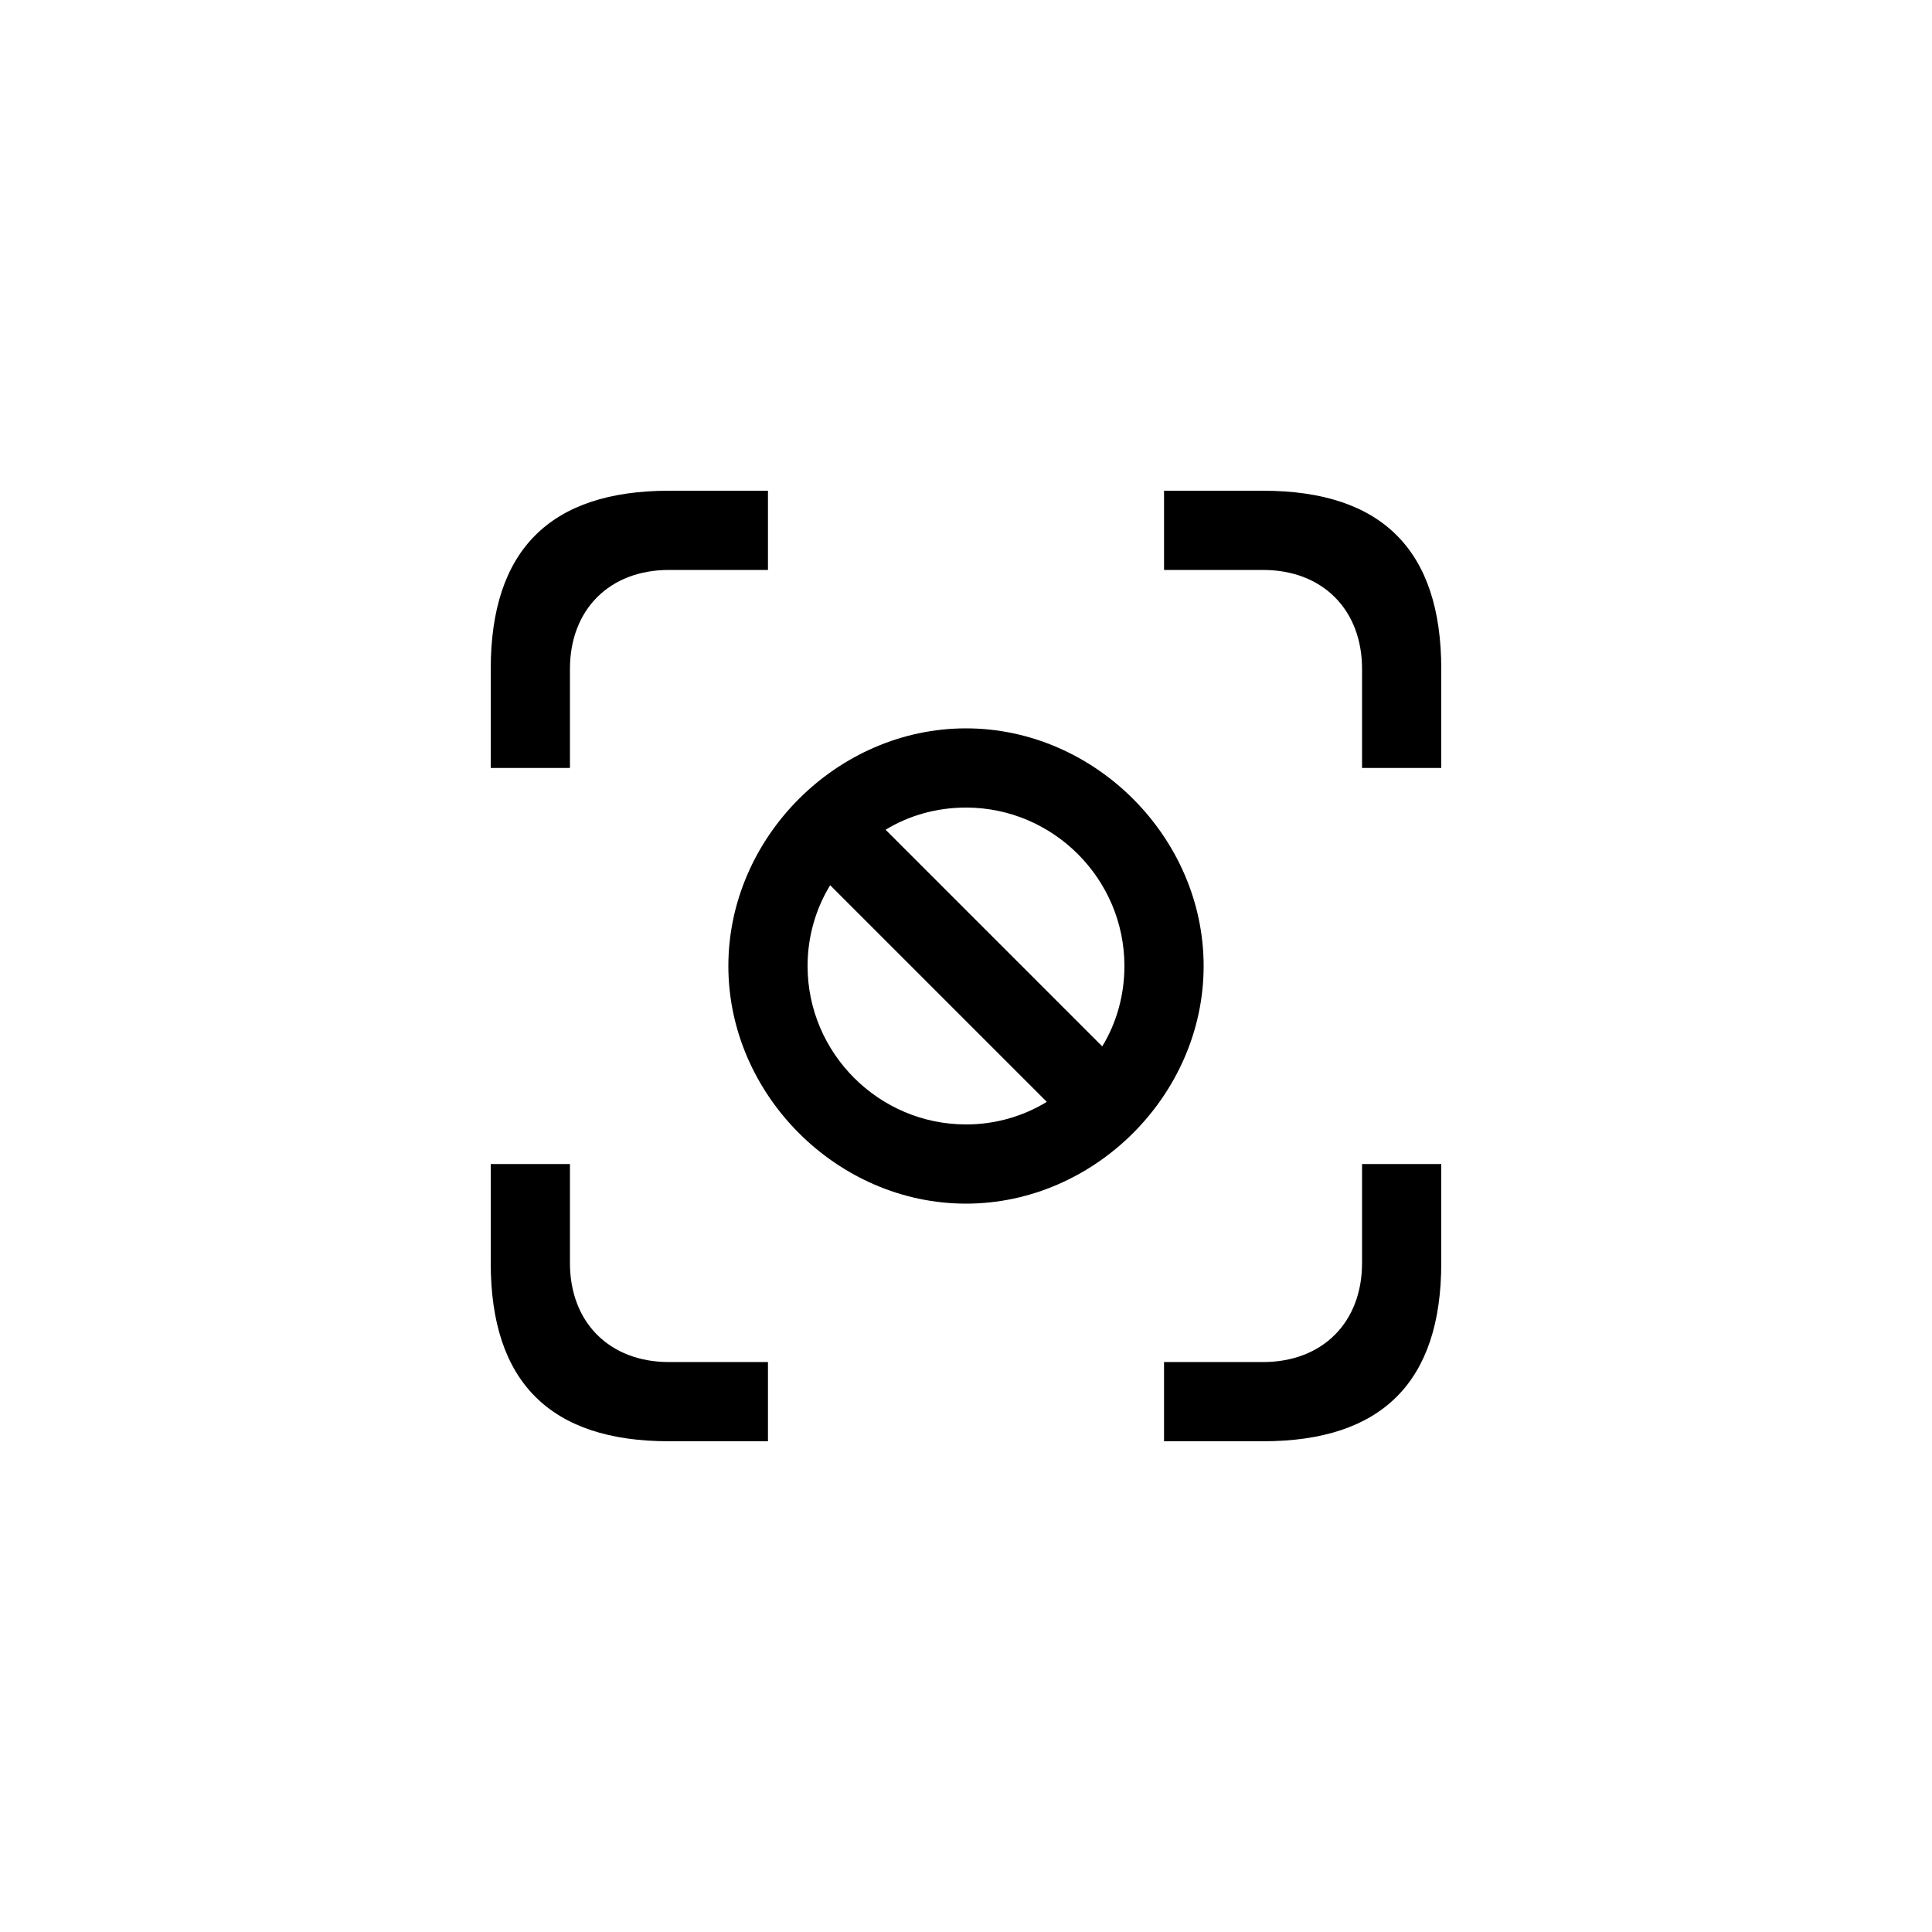 <?xml version="1.0" encoding="UTF-8"?>
<!-- Uploaded to: ICON Repo, www.svgrepo.com, Generator: ICON Repo Mixer Tools -->
<svg fill="#000000" width="800px" height="800px" version="1.1" viewBox="144 144 512 512" xmlns="http://www.w3.org/2000/svg">
 <path d="m274.05 321.28v26.238h20.992v-26.238c0-15.742 10.496-26.238 26.238-26.238h26.238v-20.992h-26.238c-31.488 0-47.23 15.742-47.23 47.23zm204.67-47.23h-26.238v20.992h26.238c15.742 0 26.238 10.496 26.238 26.238v26.238h20.992v-26.238c0-31.488-15.742-47.23-47.23-47.23zm-204.67 204.67c0 31.488 15.742 47.23 47.23 47.23h26.238v-20.992h-26.238c-15.742 0-26.238-10.496-26.238-26.238v-26.238h-20.992zm204.67 47.23c31.488 0 47.23-15.742 47.23-47.23v-26.238h-20.992v26.238c0 15.742-10.496 26.238-26.238 26.238h-26.238v20.992zm-78.719-62.973c34.113 0 62.977-28.863 62.977-62.977s-28.863-62.977-62.977-62.977-62.977 28.863-62.977 62.977 28.863 62.977 62.977 62.977zm0-20.992c-23.09 0-41.984-18.895-41.984-41.984 0-7.871 2.203-15.219 5.984-21.41l57.414 57.414c-6.191 3.777-13.539 5.984-21.41 5.984zm36.105-20.68-57.414-57.414c6.191-3.777 13.539-5.879 21.309-5.879 23.09 0 41.984 18.895 41.984 41.984 0 7.766-2.098 15.113-5.879 21.309z"/>
</svg>